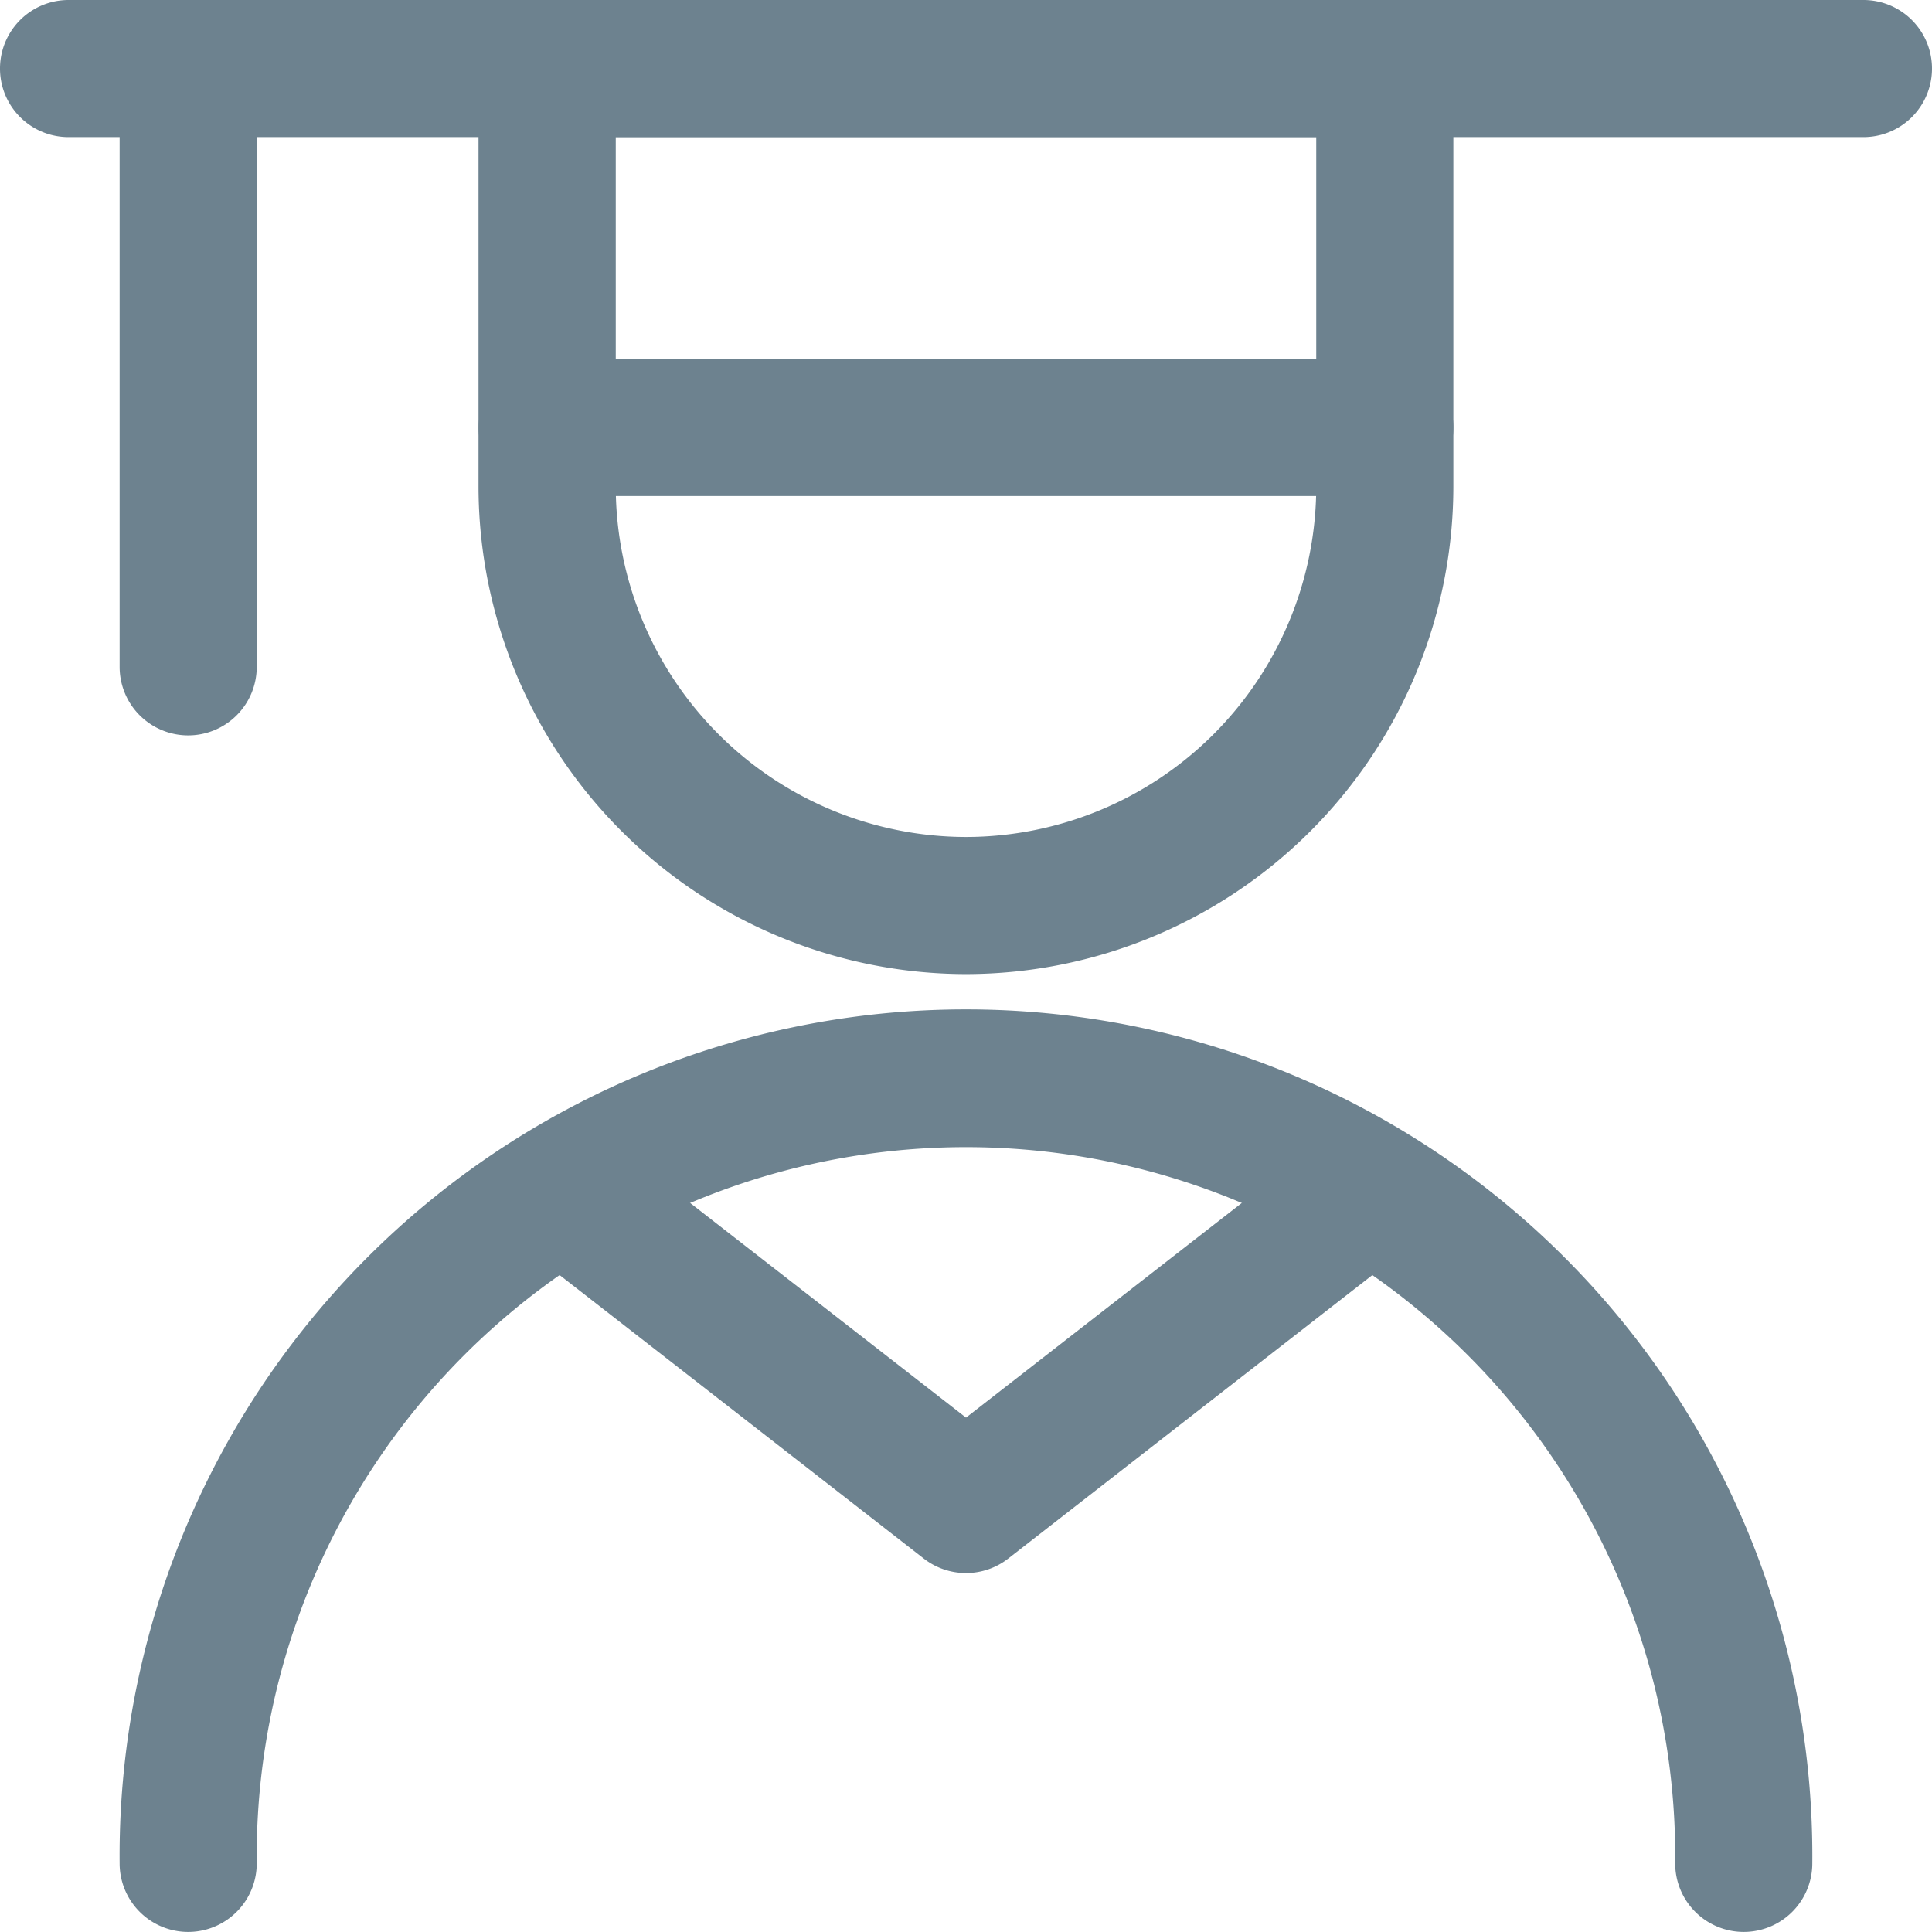 <?xml version="1.0" encoding="UTF-8"?> <svg xmlns="http://www.w3.org/2000/svg" id="a07d593b-1deb-4e0b-bbab-7d7ef179e68a" data-name="Calque 1" viewBox="0 0 28.182 28.181"><title>student</title><g id="ef51ca87-069b-41b3-a6dd-54a3d84d1da0" data-name="Group 18"><g id="b94e5042-3635-4e1d-a8aa-38ed60862190" data-name="people-man-graduate"><path d="M16,16.118h-.011a7.121,7.121,0,0,1-7.1-7.1V2.909a1,1,0,0,1,1-1H22.109a1,1,0,0,1,1,1V9.02A7.118,7.118,0,0,1,16,16.118ZM10.891,3.909V9.018a5.118,5.118,0,0,0,5.1,5.1H16a5.116,5.116,0,0,0,5.109-5.1V3.909ZM22.109,9.018h0Z" transform="translate(-1.909 -1.909)" fill="#6D828F"></path><path d="M27.345,30.09a1,1,0,0,1-1-1,10.346,10.346,0,1,0-20.691,0,1,1,0,0,1-2,0,12.346,12.346,0,1,1,24.691,0A1,1,0,0,1,27.345,30.09Z" transform="translate(-1.909 -1.909)" fill="#6D828F"></path><path d="M29.091,3.909H2.909a1,1,0,0,1,0-2H29.091a1,1,0,1,1,0,2Z" transform="translate(-1.909 -1.909)" fill="#6D828F"></path><path d="M22.109,9.145H9.891a1,1,0,0,1,0-2H22.109a1,1,0,0,1,0,2Z" transform="translate(-1.909 -1.909)" fill="#6D828F"></path><path d="M4.654,12.636a1,1,0,0,1-1-1V2.909a1,1,0,0,1,2,0v8.727A1,1,0,0,1,4.654,12.636Z" transform="translate(-1.909 -1.909)" fill="#6D828F"></path><path d="M16,24.855a1,1,0,0,1-.614-.21l-5.8-4.515a1,1,0,0,1,1.228-1.578L16,22.588l5.186-4.036a1,1,0,0,1,1.228,1.578l-5.8,4.515A1,1,0,0,1,16,24.855Z" transform="translate(-1.909 -1.909)" fill="#6D828F"></path></g></g></svg> 